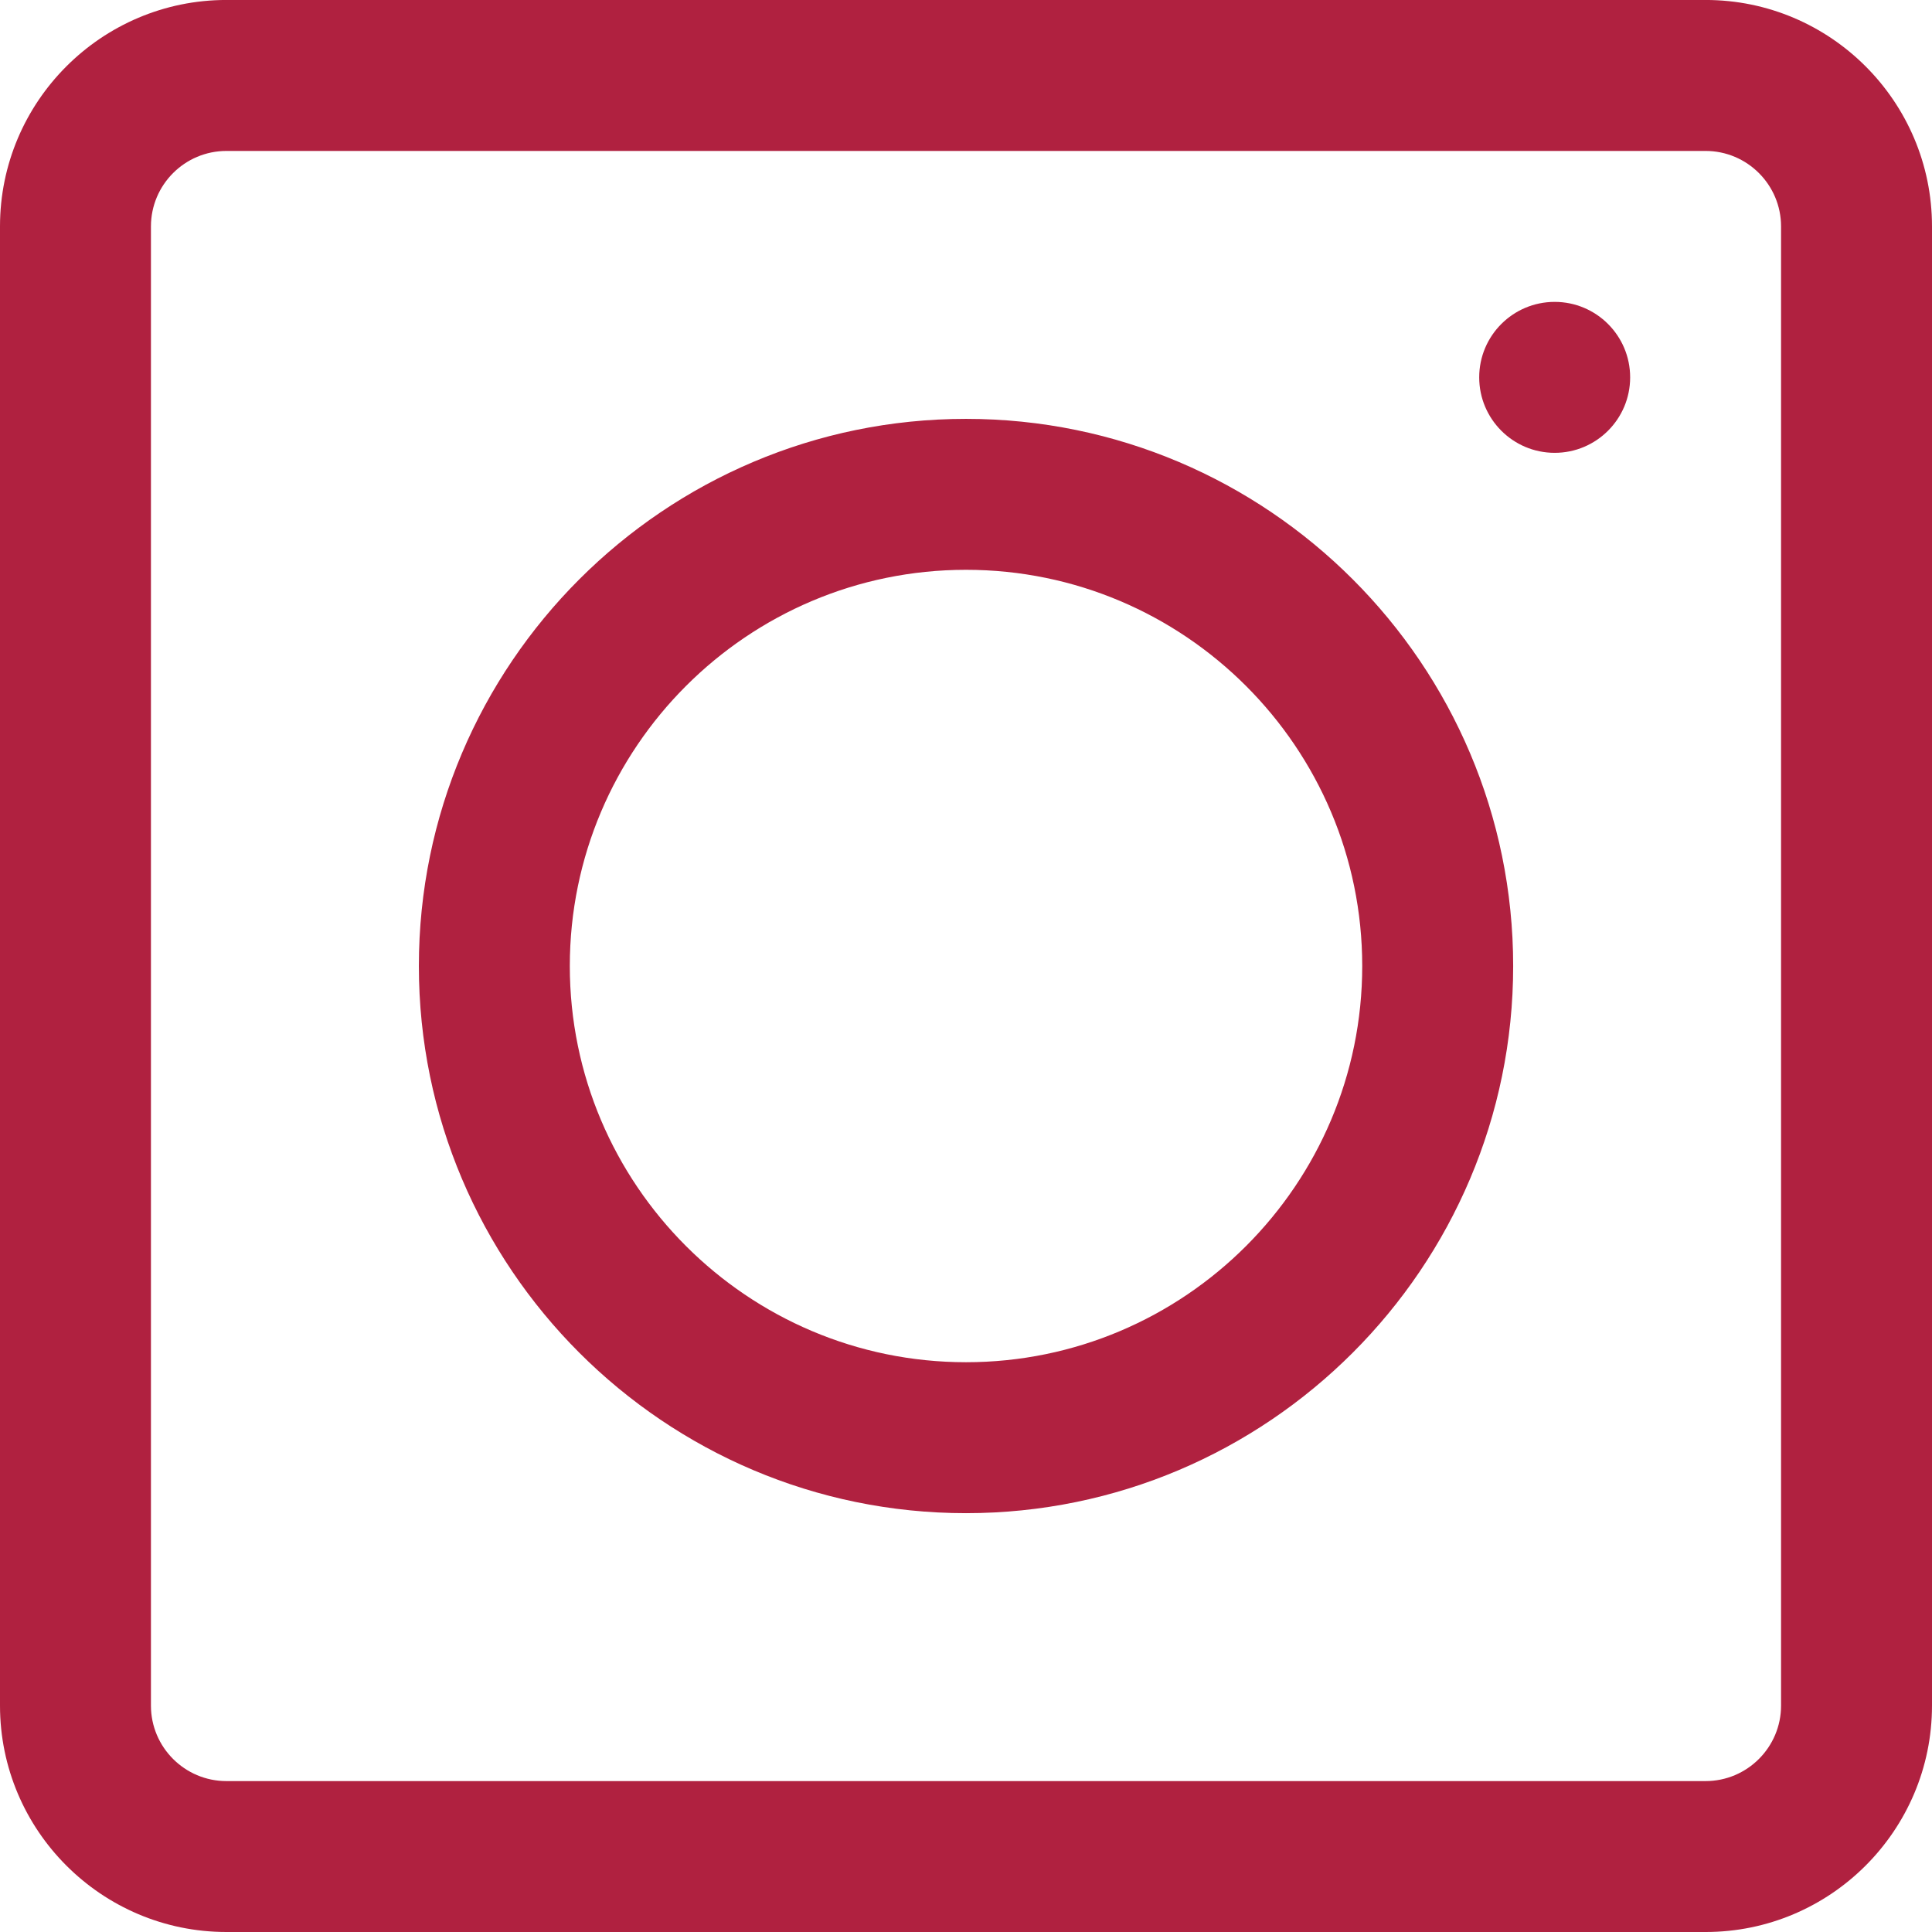 <?xml version="1.0" encoding="UTF-8"?>
<!DOCTYPE svg PUBLIC "-//W3C//DTD SVG 1.1//EN" "http://www.w3.org/Graphics/SVG/1.1/DTD/svg11.dtd">
<!-- Creator: CorelDRAW -->
<svg xmlns="http://www.w3.org/2000/svg" xml:space="preserve" width="25px" height="25px" style="shape-rendering:geometricPrecision; text-rendering:geometricPrecision; image-rendering:optimizeQuality; fill-rule:evenodd; clip-rule:evenodd"
viewBox="0 0 58.929 58.929"
 xmlns:xlink="http://www.w3.org/1999/xlink">
 <defs>
  <style type="text/css">
   <![CDATA[
    .fil0 {fill:#b02140}
   ]]>
  </style>
 </defs>
 <g id="Layer_x0020_1">
  <path class="fil0" d="M52.023 58.929l-45.117 0c-3.808,0 -6.906,-3.098 -6.906,-6.906l0 -45.118c0,-3.808 3.098,-6.906 6.906,-6.906l45.117 5.49951e-005c3.808,0 6.906,3.098 6.906,6.906l0 45.118c0,3.808 -3.098,6.906 -6.906,6.906l0 -5.49951e-005zm-45.117 -54.325c-1.269,0 -2.302,1.033 -2.302,2.302l0 45.118c0,1.269 1.033,2.302 2.302,2.302l45.117 -5.49951e-005c1.269,0 2.302,-1.033 2.302,-2.302l0 -45.118c0,-1.269 -1.033,-2.302 -2.302,-2.302l-45.117 5.49951e-005zm22.559 41.55c-9.202,0 -16.689,-7.487 -16.689,-16.689 0,-9.202 7.487,-16.689 16.689,-16.689 9.202,0 16.689,7.487 16.689,16.689 0,9.202 -7.487,16.689 -16.689,16.689zm0 -28.774c-6.664,0 -12.085,5.421 -12.085,12.085 0,6.664 5.421,12.085 12.085,12.085 6.664,0 12.085,-5.421 12.085,-12.085 0,-6.664 -5.421,-12.085 -12.085,-12.085zm17.955 -8.172c-1.271,0 -2.302,1.031 -2.302,2.302 0,1.271 1.031,2.302 2.302,2.302 1.271,0 2.302,-1.031 2.302,-2.302 0,-1.271 -1.031,-2.302 -2.302,-2.302z"/>
 </g>
</svg>
